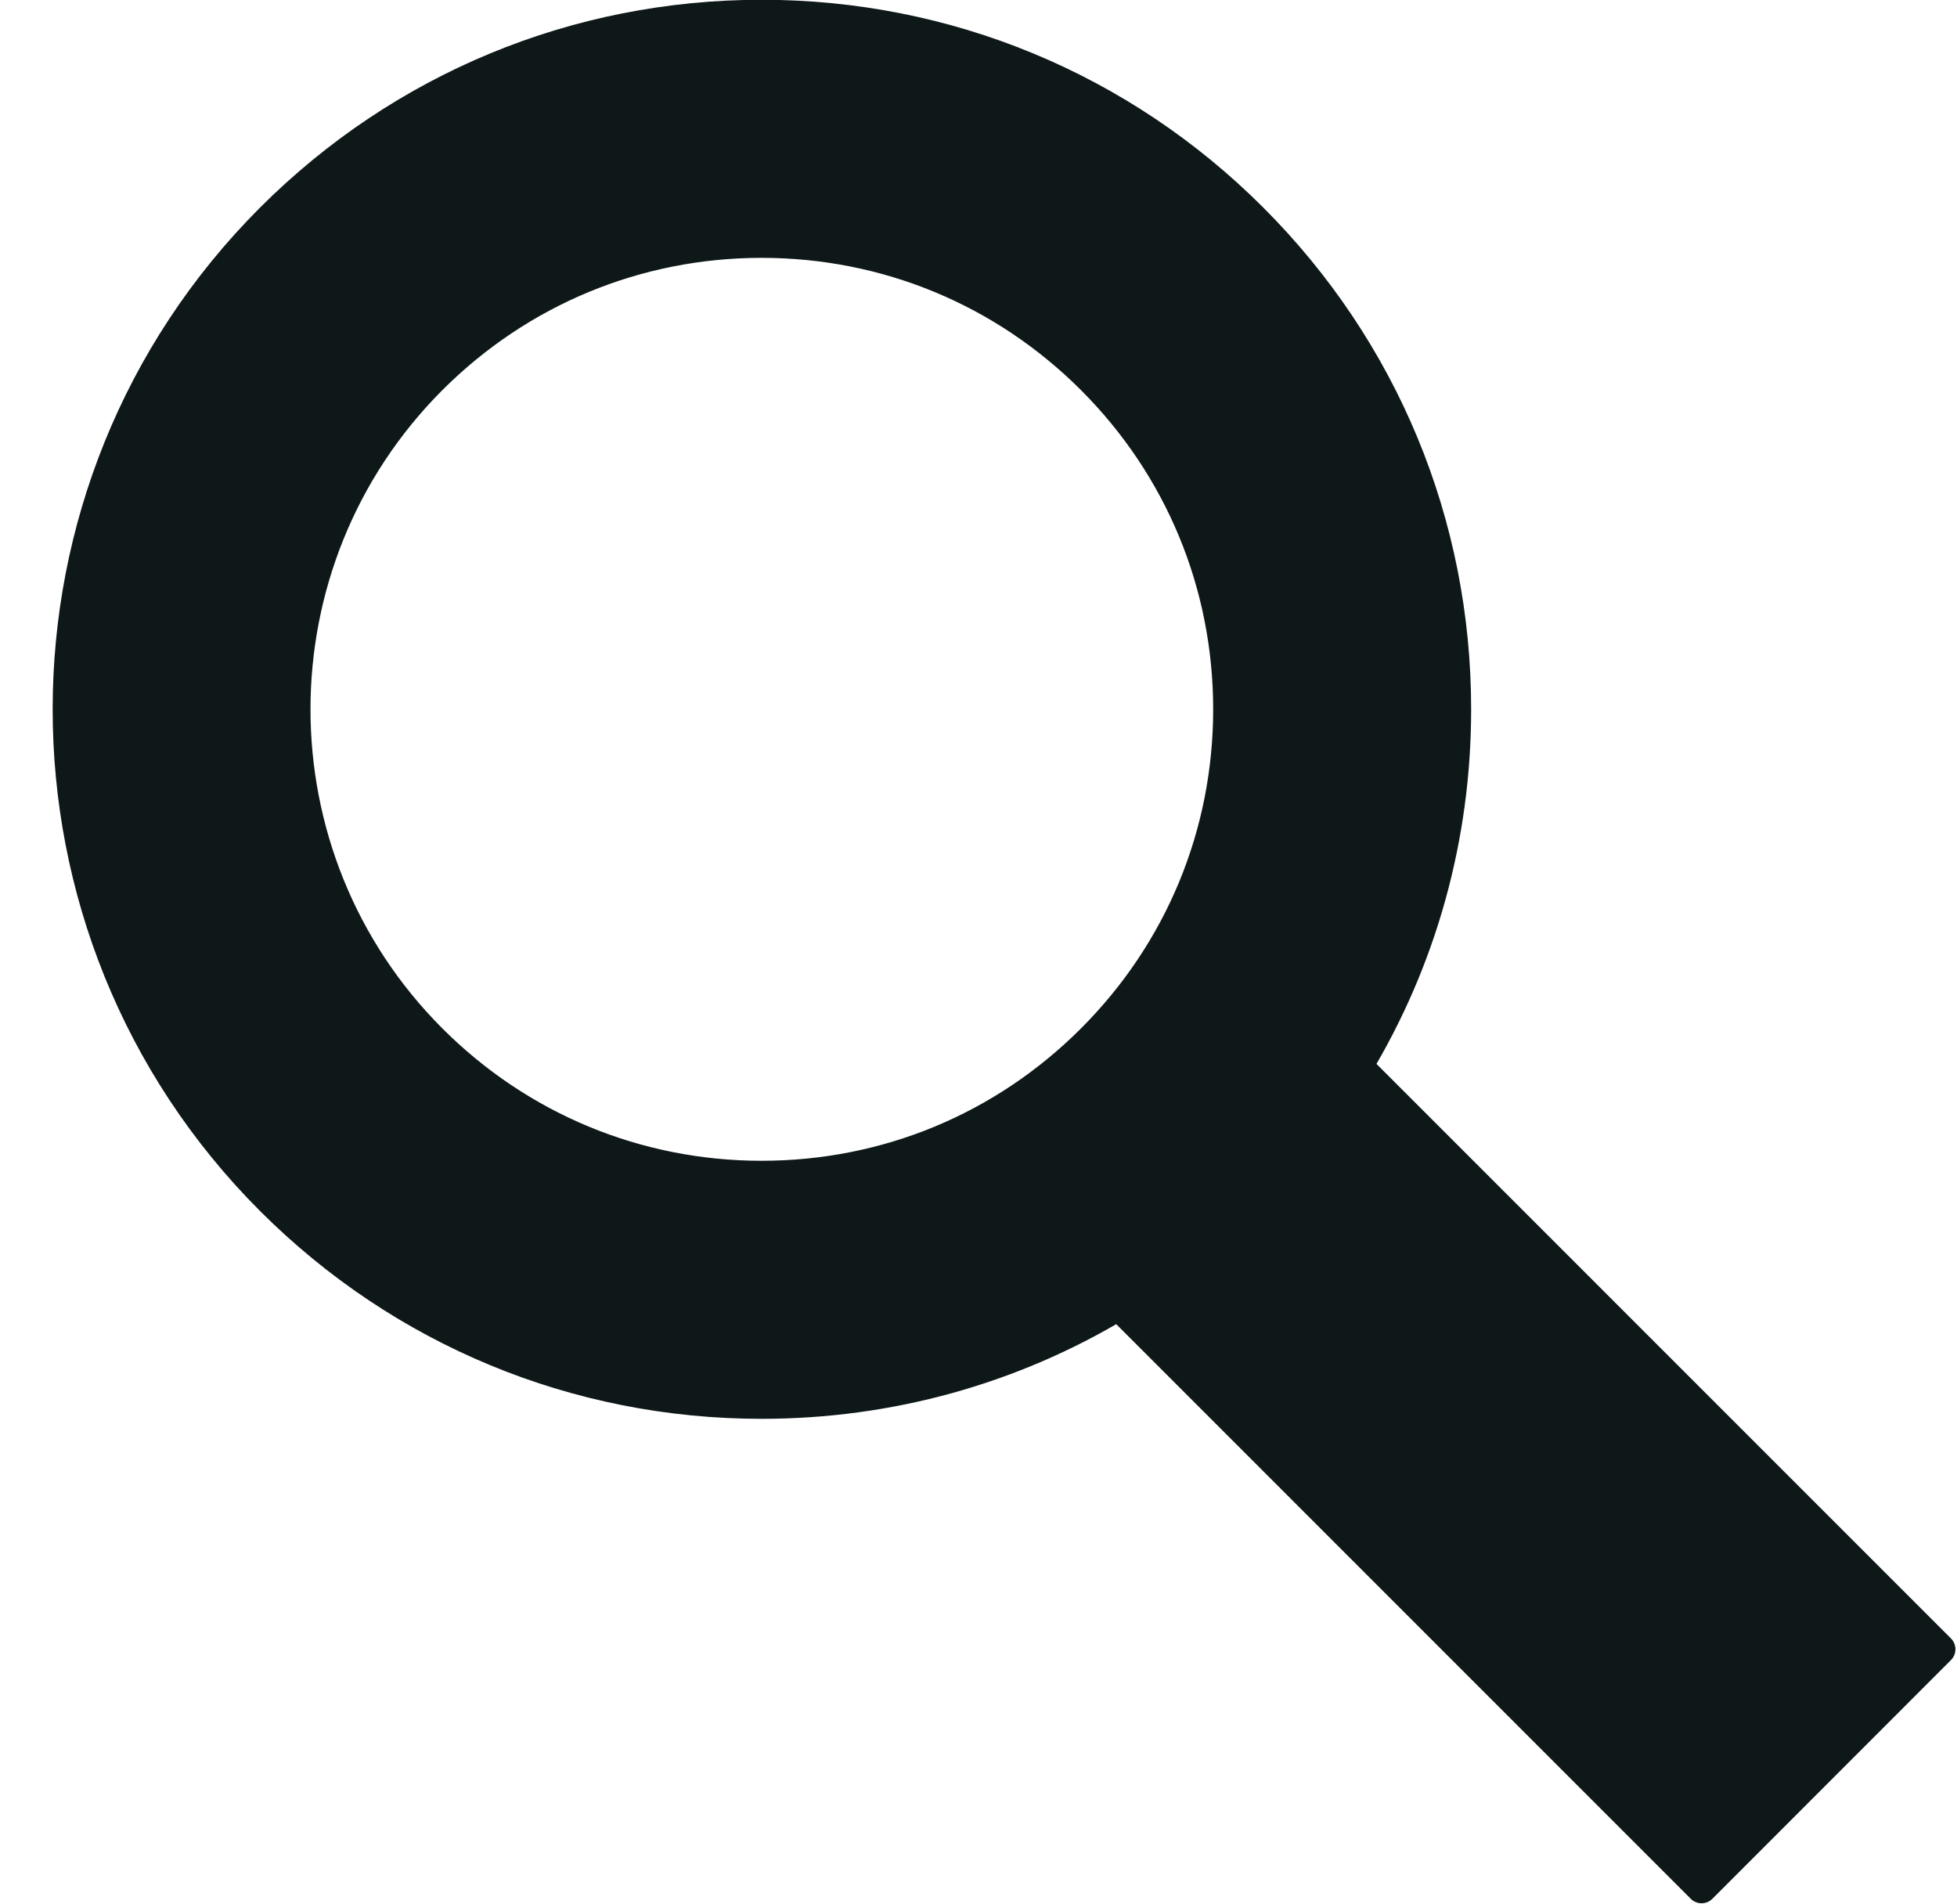 <?xml version="1.0" encoding="UTF-8" standalone="no"?><svg xmlns="http://www.w3.org/2000/svg" xmlns:xlink="http://www.w3.org/1999/xlink" fill="#000000" height="249.5" preserveAspectRatio="xMidYMid meet" version="1" viewBox="81.0 87.9 256.5 249.5" width="256.5" zoomAndPan="magnify"><g><g id="change1_1"><path d="M 137.578 224.102 C 113.734 200.258 113.734 161.457 137.578 137.602 C 149.137 126.051 164.496 119.691 180.832 119.691 C 197.168 119.691 212.527 126.051 224.086 137.602 C 235.645 149.152 242.008 164.512 242.008 180.855 C 242.008 197.199 235.645 212.551 224.086 224.102 C 212.527 235.66 197.184 242.023 180.832 242.023 C 164.496 242.023 149.137 235.66 137.578 224.102 Z M 271.82 180.855 C 271.82 156.551 262.355 133.711 245.164 116.52 C 227.984 99.34 205.129 89.871 180.832 89.871 C 156.535 89.871 133.695 99.34 116.5 116.52 C 81.035 151.992 81.035 209.719 116.5 245.195 C 133.695 262.371 156.535 271.84 180.832 271.84 C 197.586 271.84 213.637 267.34 227.621 258.926 L 304.02 335.328 L 335.297 304.039 L 258.902 227.645 C 267.324 213.656 271.82 197.605 271.82 180.855" fill="#0f1819"/></g><g id="change2_1"><path d="M 137.578 224.102 L 138.992 222.688 C 127.457 211.152 121.699 196.012 121.695 180.855 C 121.699 165.695 127.457 150.555 138.992 139.016 C 150.184 127.836 165.02 121.695 180.832 121.691 C 196.645 121.695 211.48 127.836 222.672 139.016 C 233.859 150.199 240.004 165.031 240.008 180.855 C 240.004 196.68 233.859 211.504 222.672 222.688 C 211.48 233.879 196.66 240.02 180.832 240.023 C 165.02 240.02 150.184 233.875 138.992 222.688 L 136.164 225.516 C 148.086 237.445 163.977 244.027 180.832 244.023 C 197.703 244.027 213.578 237.445 225.5 225.516 C 237.43 213.602 244.012 197.719 244.008 180.855 C 244.012 163.992 237.43 148.102 225.5 136.188 C 213.574 124.266 197.688 117.688 180.832 117.691 C 163.977 117.688 148.086 124.266 136.164 136.188 C 123.855 148.5 117.691 164.688 117.695 180.855 C 117.691 197.02 123.852 213.207 136.164 225.516 Z M 271.82 180.855 L 273.82 180.855 C 273.824 156.027 264.137 132.66 246.578 115.102 C 229.035 97.555 205.648 87.867 180.832 87.871 C 156.012 87.867 132.645 97.555 115.086 115.102 C 96.965 133.227 87.898 157.051 87.902 180.855 C 87.898 204.66 96.965 228.484 115.086 246.609 C 132.645 264.156 156.012 273.844 180.832 273.84 C 197.941 273.84 214.359 269.242 228.652 260.641 L 227.621 258.926 L 226.207 260.34 L 302.605 336.742 C 302.984 337.121 303.488 337.328 304.02 337.328 C 304.555 337.328 305.059 337.121 305.438 336.742 L 336.711 305.453 C 337.492 304.672 337.492 303.402 336.711 302.625 L 260.316 226.23 L 258.902 227.645 L 260.617 228.676 C 269.227 214.379 273.824 197.961 273.82 180.855 L 269.82 180.855 C 269.82 197.246 265.422 212.934 257.188 226.613 C 256.715 227.398 256.84 228.41 257.488 229.059 L 332.469 304.039 L 304.02 332.5 L 229.035 257.512 C 228.387 256.863 227.379 256.738 226.59 257.215 C 212.914 265.441 197.227 269.84 180.832 269.84 C 157.055 269.836 134.742 260.586 117.914 243.777 C 100.57 226.43 91.906 203.652 91.902 180.855 C 91.906 158.059 100.57 135.281 117.914 117.93 C 134.742 101.125 157.055 91.875 180.832 91.871 C 204.609 91.875 226.938 101.125 243.75 117.934 C 260.57 134.758 269.816 157.07 269.82 180.855 L 271.82 180.855" fill="#0f1819"/></g></g></svg>